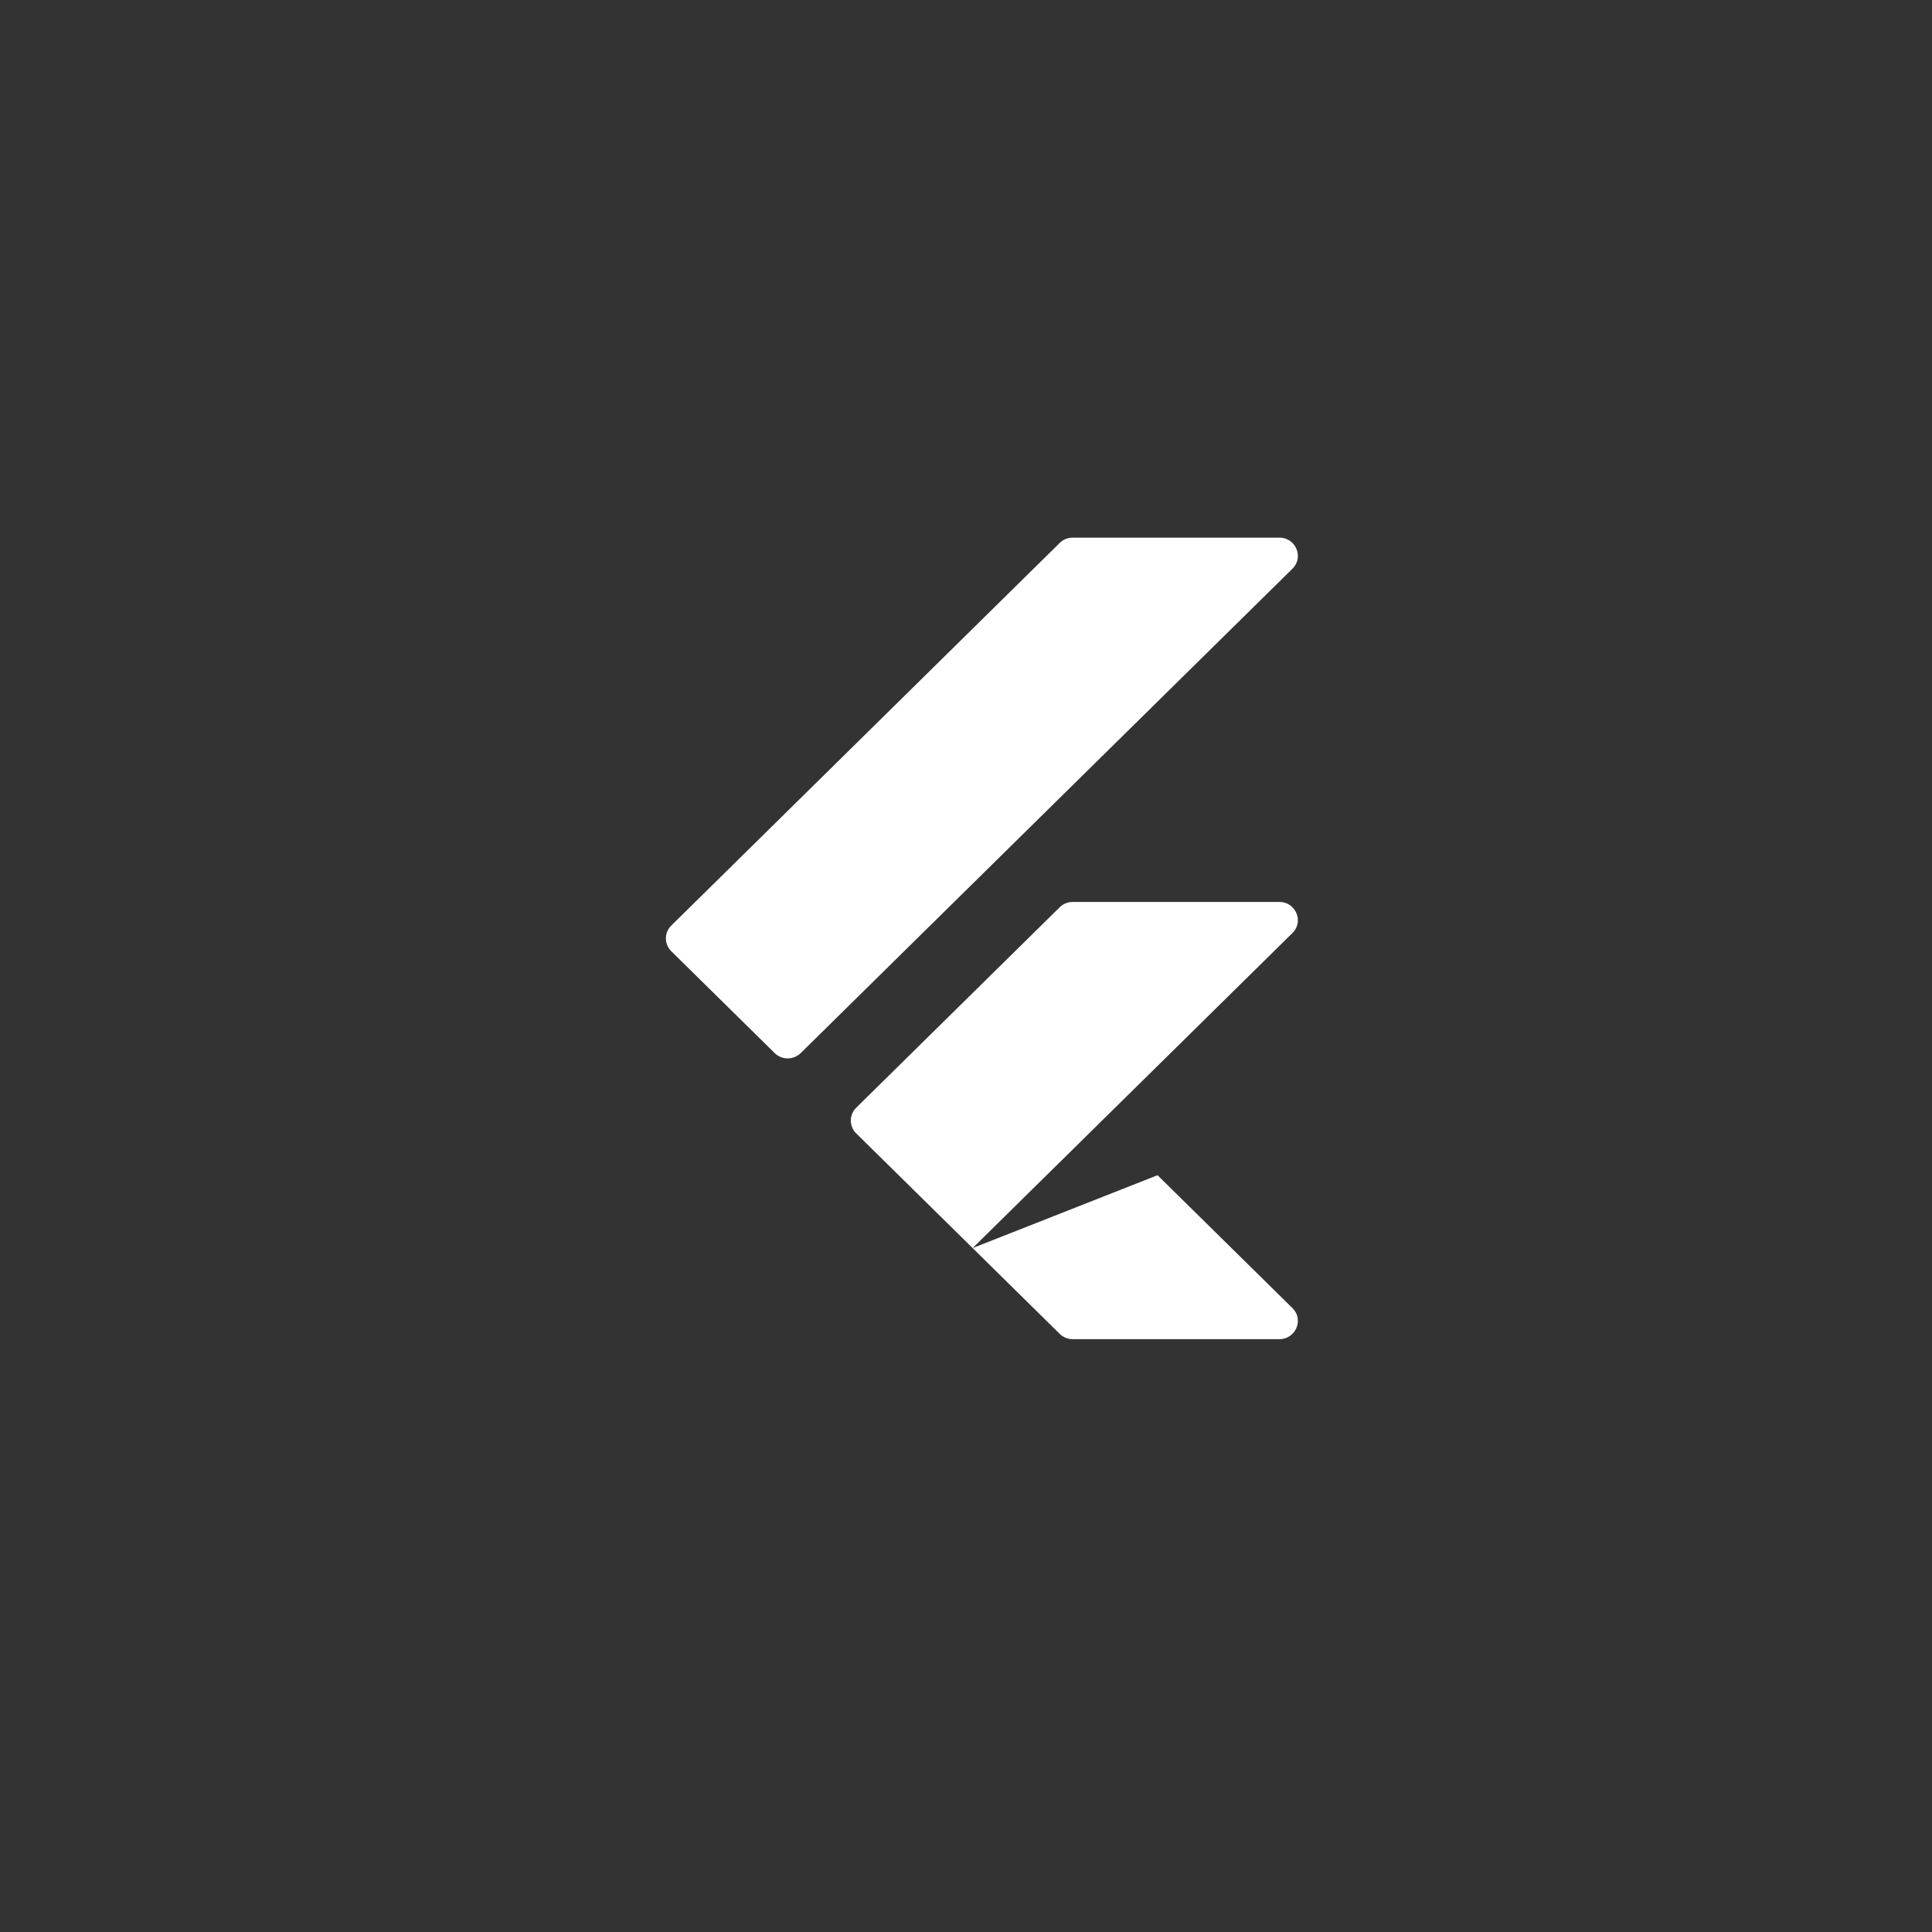 <svg width="140" height="140" fill="none" xmlns="http://www.w3.org/2000/svg"><rect width="100%" height="100%" fill="#333333" stroke="none"/><path d="M76.787 39.347l-28.14 27.72a1.305 1.305 0 000 1.866l7.486 7.374a1.353 1.353 0 001.894 0l35.626-35.094c.844-.831.246-2.253-.948-2.253h-14.97a1.35 1.35 0 00-.948.387zm16.866 28.266L70.48 90.44l-8.433-8.307a1.305 1.305 0 010-1.866l14.74-14.52a1.35 1.35 0 01.948-.387h14.97c1.194 0 1.792 1.422.948 2.253zm0 27.174L83.88 85.16l-13.4 5.28 6.307 6.213c.252.248.593.387.948.387h14.97c1.194 0 1.792-1.422.948-2.253z" fill="#fff"/></svg>